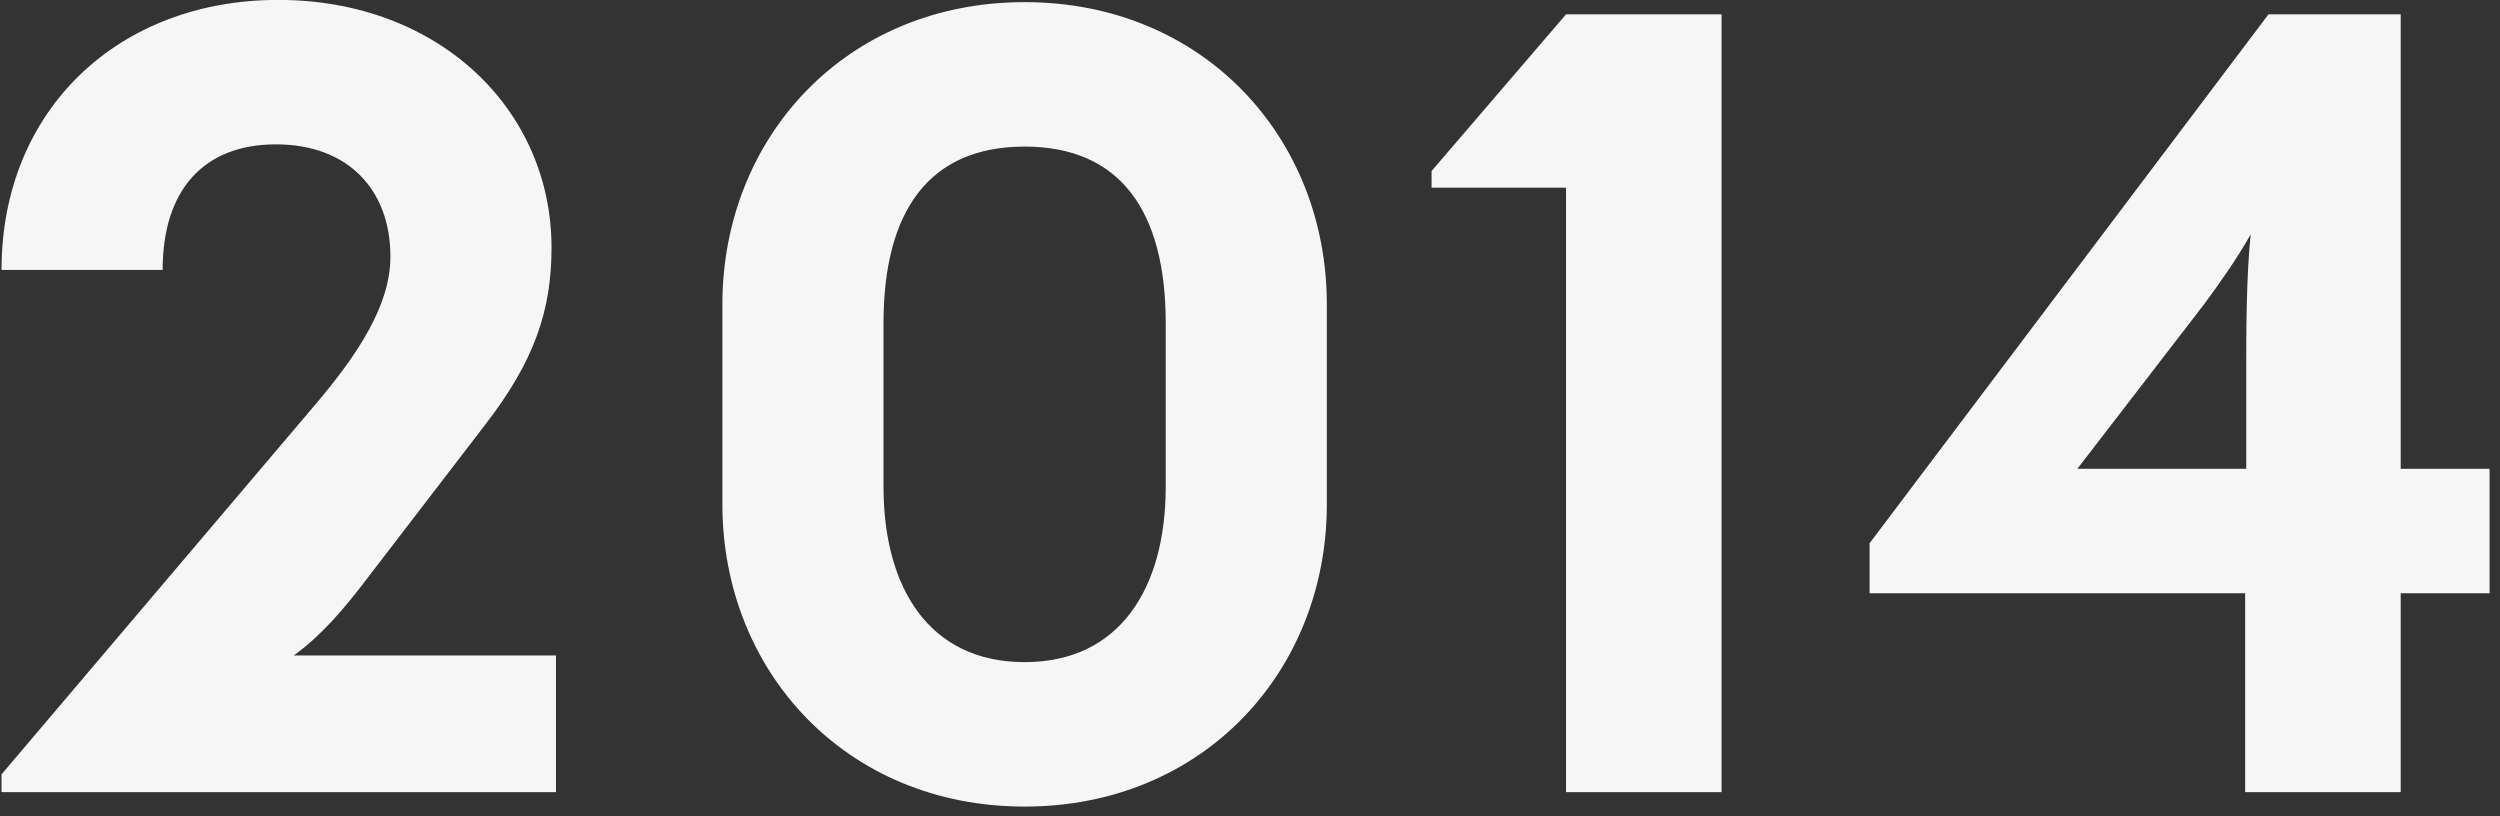 <svg width="144" height="47" viewBox="0 0 144 47" fill="none" xmlns="http://www.w3.org/2000/svg">
<rect x="0" y="0" width="144" height="47" fill="#333333" stroke="none"/>
<path d="M0.088 45.627V44.603L18.008 23.483C20.696 20.347 22.488 17.531 22.488 14.779C22.488 10.939 20.056 8.315 15.896 8.315C11.736 8.315 9.368 10.939 9.368 15.547H0.088C0.088 6.331 6.808 -0.005 16.024 -0.005C25.304 -0.005 31.768 6.331 31.768 14.267C31.768 17.851 30.808 20.795 27.864 24.571L20.888 33.659C19.8 35.067 18.52 36.603 16.92 37.755H32.024V45.627H0.088ZM59.018 46.459C48.714 46.459 41.61 38.651 41.61 29.051V17.531C41.61 7.931 48.714 0.123 59.018 0.123C69.322 0.123 76.426 7.931 76.426 17.531V29.051C76.426 38.651 69.322 46.459 59.018 46.459ZM50.89 28.027C50.89 33.851 53.514 38.139 59.018 38.139C64.522 38.139 67.146 33.851 67.146 28.027V18.619C67.146 12.155 64.522 8.443 59.018 8.443C53.514 8.443 50.89 12.155 50.89 18.619V28.027ZM90.203 45.627V10.811H82.459V9.851L90.203 0.827H99.162V45.627H90.203ZM129.32 45.627V34.171H107.688V31.291L130.664 0.827H138.28V27.003H143.4V34.171H138.28V45.627H129.32ZM119.656 27.003H129.384V20.987C129.384 19.387 129.384 15.867 129.64 13.499C128.808 14.971 127.848 16.315 126.952 17.531L119.656 27.003Z" fill="#F6F6F6"/>
</svg>

